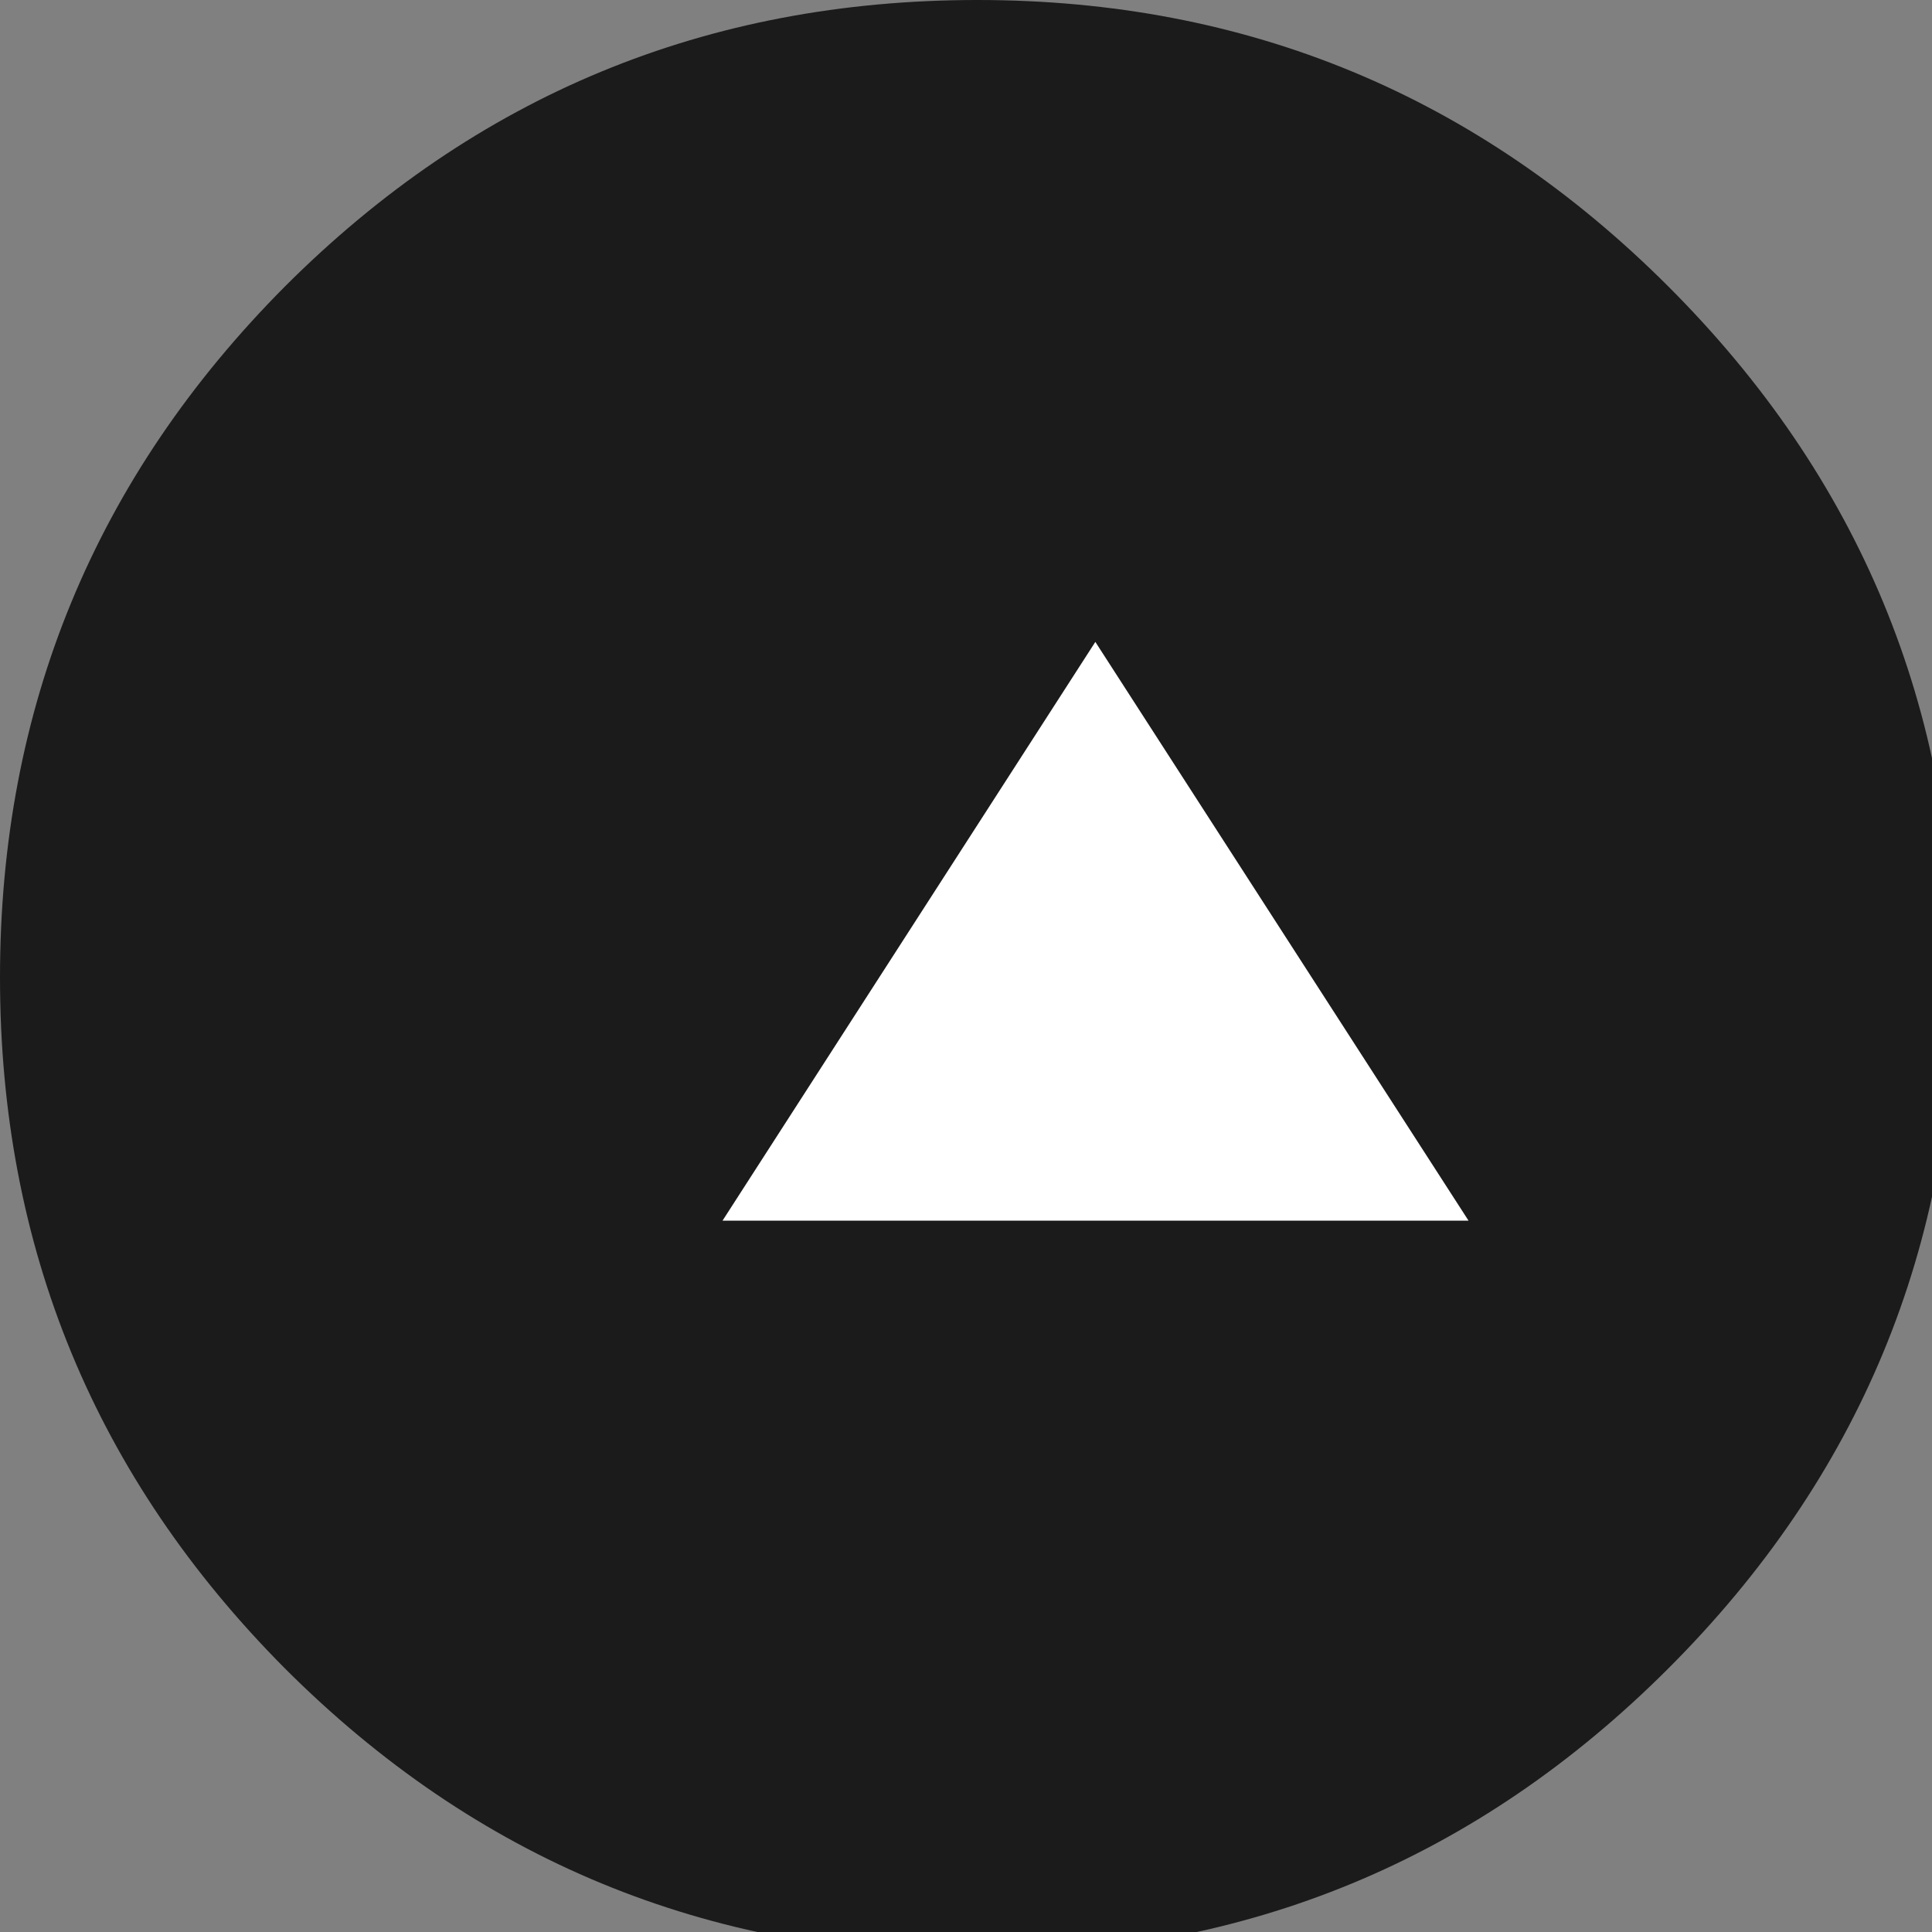 
<svg xmlns="http://www.w3.org/2000/svg" version="1.1" xmlns:xlink="http://www.w3.org/1999/xlink" preserveAspectRatio="none" x="0px" y="0px" width="59px" height="59px" viewBox="0 0 59 59">
<rect x="0" y="0" width="59" height="59" fill="#808080" stroke="none"/>
<defs>
<g id="Special_issue_icon_0_Layer0_0_FILL">
<path fill="#1B1B1B" stroke="none" d="
M 59.7 29.85
Q 59.7 17.5 50.95 8.75 42.2 0 29.85 0 17.45 0 8.7 8.75 0 17.5 0 29.85 0 42.2 8.7 50.95 17.45 59.7 29.85 59.7 42.2 59.7 50.95 50.95 59.7 42.2 59.7 29.85 Z"/>
</g>

<g id="Special_issue_icon_0_Layer0_1_FILL">
<path fill="#FFFFFF" stroke="none" d="
M 413.1 12184
L 334.55 12133.4 334.55 12234.65 413.1 12184 Z"/>
</g>
</defs>

<g transform="matrix( 1, 0, 0, 1, 0,0) ">
<g transform="matrix( 1, 0, 0, 1, 0,0) ">
<use xlink:href="#Special_issue_icon_0_Layer0_0_FILL"/>
</g>

<g transform="matrix( 0, -0.225, 0.225, 0, -2707.95,112.55) ">
<use xlink:href="#Special_issue_icon_0_Layer0_1_FILL"/>
</g>
</g>
</svg>
